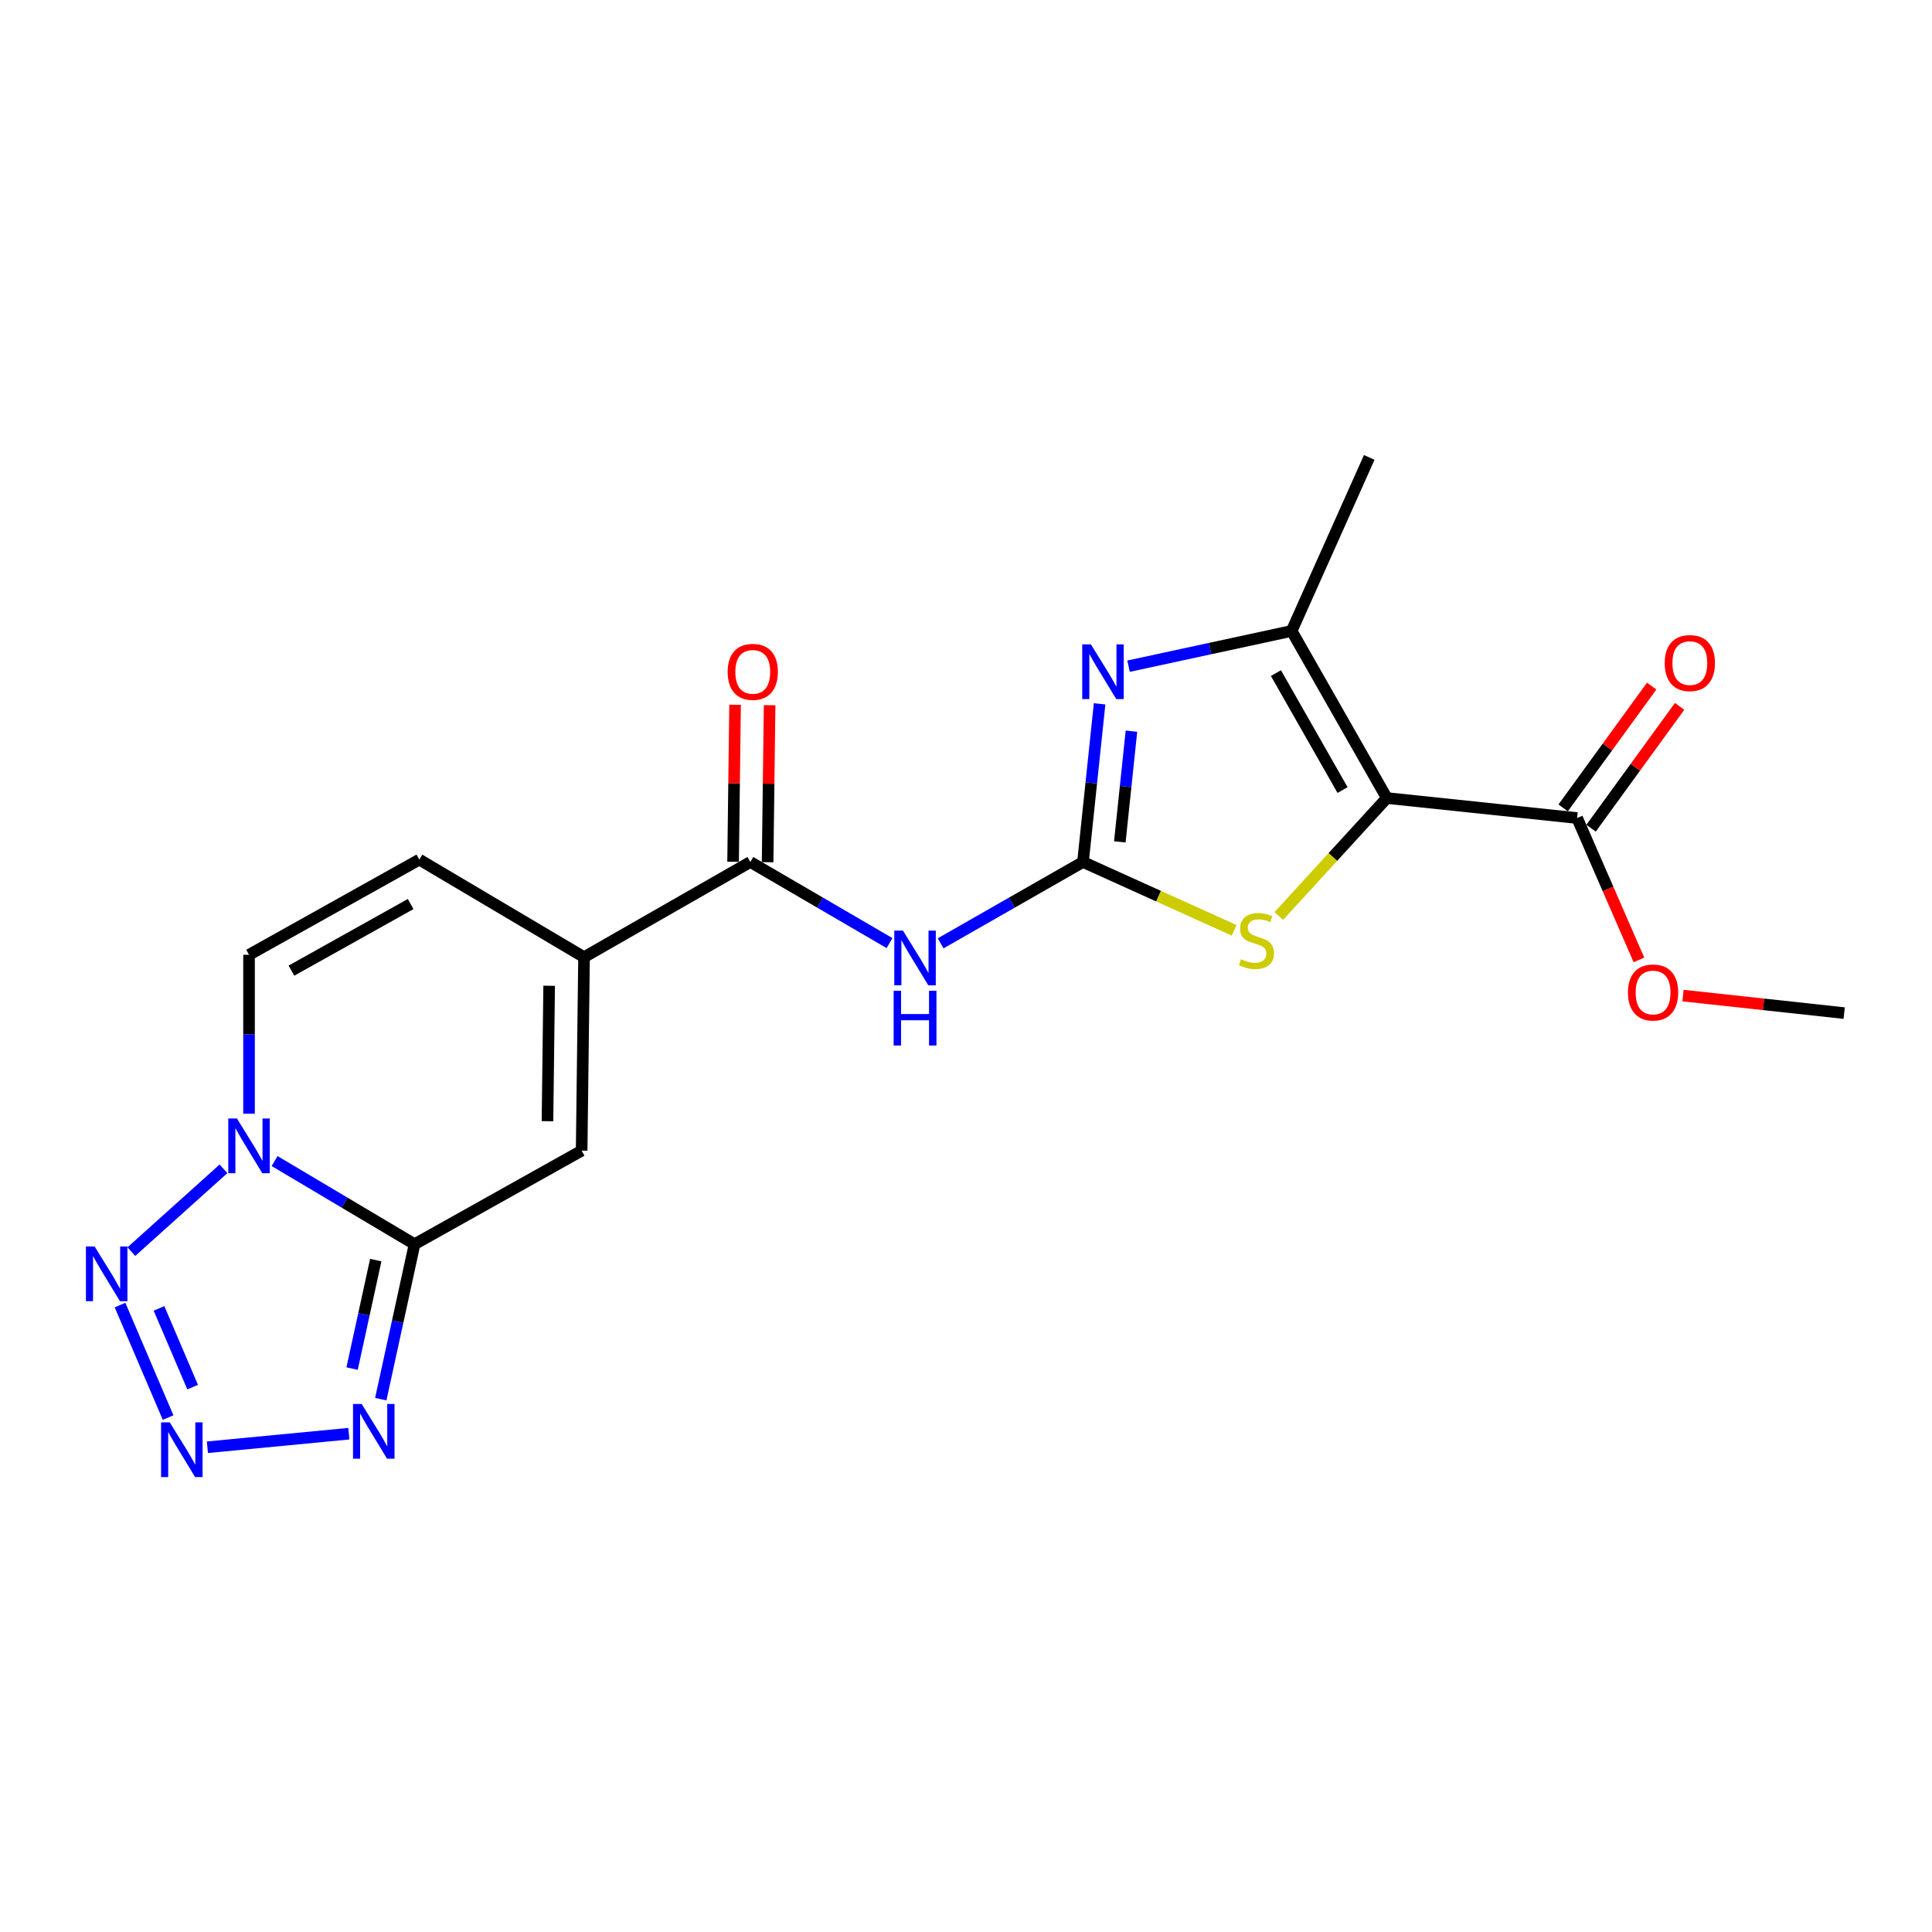<?xml version='1.0' encoding='iso-8859-1'?>
<svg version='1.1' baseProfile='full'
              xmlns='http://www.w3.org/2000/svg'
                      xmlns:rdkit='http://www.rdkit.org/xml'
                      xmlns:xlink='http://www.w3.org/1999/xlink'
                  xml:space='preserve'
width='1000px' height='1000px' viewBox='0 0 1000 1000'>
<!-- END OF HEADER -->
<rect style='opacity:1.0;fill:#FFFFFF;stroke:none' width='1000' height='1000' x='0' y='0'> </rect>
<path class='bond-5' d='M 717.819,413.064 L 689.871,443.586' style='fill:none;fill-rule:evenodd;stroke:#000000;stroke-width:6px;stroke-linecap:butt;stroke-linejoin:miter;stroke-opacity:1' />
<path class='bond-5' d='M 689.871,443.586 L 661.922,474.109' style='fill:none;fill-rule:evenodd;stroke:#CCCC00;stroke-width:6px;stroke-linecap:butt;stroke-linejoin:miter;stroke-opacity:1' />
<path class='bond-6' d='M 717.819,413.064 L 668.553,326.576' style='fill:none;fill-rule:evenodd;stroke:#000000;stroke-width:6px;stroke-linecap:butt;stroke-linejoin:miter;stroke-opacity:1' />
<path class='bond-6' d='M 694.9,408.936 L 660.415,348.395' style='fill:none;fill-rule:evenodd;stroke:#000000;stroke-width:6px;stroke-linecap:butt;stroke-linejoin:miter;stroke-opacity:1' />
<path class='bond-13' d='M 717.819,413.064 L 816.31,423.419' style='fill:none;fill-rule:evenodd;stroke:#000000;stroke-width:6px;stroke-linecap:butt;stroke-linejoin:miter;stroke-opacity:1' />
<path class='bond-0' d='M 560.551,446.165 L 599.676,463.851' style='fill:none;fill-rule:evenodd;stroke:#000000;stroke-width:6px;stroke-linecap:butt;stroke-linejoin:miter;stroke-opacity:1' />
<path class='bond-0' d='M 599.676,463.851 L 638.801,481.536' style='fill:none;fill-rule:evenodd;stroke:#CCCC00;stroke-width:6px;stroke-linecap:butt;stroke-linejoin:miter;stroke-opacity:1' />
<path class='bond-9' d='M 560.551,446.165 L 523.71,467.218' style='fill:none;fill-rule:evenodd;stroke:#000000;stroke-width:6px;stroke-linecap:butt;stroke-linejoin:miter;stroke-opacity:1' />
<path class='bond-9' d='M 523.71,467.218 L 486.869,488.27' style='fill:none;fill-rule:evenodd;stroke:#0000FF;stroke-width:6px;stroke-linecap:butt;stroke-linejoin:miter;stroke-opacity:1' />
<path class='bond-21' d='M 560.551,446.165 L 564.85,405.238' style='fill:none;fill-rule:evenodd;stroke:#000000;stroke-width:6px;stroke-linecap:butt;stroke-linejoin:miter;stroke-opacity:1' />
<path class='bond-21' d='M 564.85,405.238 L 569.149,364.31' style='fill:none;fill-rule:evenodd;stroke:#0000FF;stroke-width:6px;stroke-linecap:butt;stroke-linejoin:miter;stroke-opacity:1' />
<path class='bond-21' d='M 579.614,435.754 L 582.623,407.105' style='fill:none;fill-rule:evenodd;stroke:#000000;stroke-width:6px;stroke-linecap:butt;stroke-linejoin:miter;stroke-opacity:1' />
<path class='bond-21' d='M 582.623,407.105 L 585.633,378.455' style='fill:none;fill-rule:evenodd;stroke:#0000FF;stroke-width:6px;stroke-linecap:butt;stroke-linejoin:miter;stroke-opacity:1' />
<path class='bond-1' d='M 214.57,644.002 L 301.058,595.58' style='fill:none;fill-rule:evenodd;stroke:#000000;stroke-width:6px;stroke-linecap:butt;stroke-linejoin:miter;stroke-opacity:1' />
<path class='bond-8' d='M 214.57,644.002 L 205.83,684.104' style='fill:none;fill-rule:evenodd;stroke:#000000;stroke-width:6px;stroke-linecap:butt;stroke-linejoin:miter;stroke-opacity:1' />
<path class='bond-8' d='M 205.83,684.104 L 197.089,724.207' style='fill:none;fill-rule:evenodd;stroke:#0000FF;stroke-width:6px;stroke-linecap:butt;stroke-linejoin:miter;stroke-opacity:1' />
<path class='bond-8' d='M 194.487,652.227 L 188.368,680.298' style='fill:none;fill-rule:evenodd;stroke:#000000;stroke-width:6px;stroke-linecap:butt;stroke-linejoin:miter;stroke-opacity:1' />
<path class='bond-8' d='M 188.368,680.298 L 182.249,708.37' style='fill:none;fill-rule:evenodd;stroke:#0000FF;stroke-width:6px;stroke-linecap:butt;stroke-linejoin:miter;stroke-opacity:1' />
<path class='bond-22' d='M 214.57,644.002 L 178.349,622.481' style='fill:none;fill-rule:evenodd;stroke:#000000;stroke-width:6px;stroke-linecap:butt;stroke-linejoin:miter;stroke-opacity:1' />
<path class='bond-22' d='M 178.349,622.481 L 142.128,600.96' style='fill:none;fill-rule:evenodd;stroke:#0000FF;stroke-width:6px;stroke-linecap:butt;stroke-linejoin:miter;stroke-opacity:1' />
<path class='bond-2' d='M 128.897,576.466 L 128.897,535.333' style='fill:none;fill-rule:evenodd;stroke:#0000FF;stroke-width:6px;stroke-linecap:butt;stroke-linejoin:miter;stroke-opacity:1' />
<path class='bond-2' d='M 128.897,535.333 L 128.897,494.2' style='fill:none;fill-rule:evenodd;stroke:#000000;stroke-width:6px;stroke-linecap:butt;stroke-linejoin:miter;stroke-opacity:1' />
<path class='bond-7' d='M 115.68,604.977 L 67.99,647.842' style='fill:none;fill-rule:evenodd;stroke:#0000FF;stroke-width:6px;stroke-linecap:butt;stroke-linejoin:miter;stroke-opacity:1' />
<path class='bond-3' d='M 584.134,344.814 L 626.344,335.695' style='fill:none;fill-rule:evenodd;stroke:#0000FF;stroke-width:6px;stroke-linecap:butt;stroke-linejoin:miter;stroke-opacity:1' />
<path class='bond-3' d='M 626.344,335.695 L 668.553,326.576' style='fill:none;fill-rule:evenodd;stroke:#000000;stroke-width:6px;stroke-linecap:butt;stroke-linejoin:miter;stroke-opacity:1' />
<path class='bond-4' d='M 107.352,749.098 L 180.56,742.082' style='fill:none;fill-rule:evenodd;stroke:#0000FF;stroke-width:6px;stroke-linecap:butt;stroke-linejoin:miter;stroke-opacity:1' />
<path class='bond-23' d='M 87.01,733.731 L 62.131,675.504' style='fill:none;fill-rule:evenodd;stroke:#0000FF;stroke-width:6px;stroke-linecap:butt;stroke-linejoin:miter;stroke-opacity:1' />
<path class='bond-23' d='M 99.712,717.976 L 82.297,677.217' style='fill:none;fill-rule:evenodd;stroke:#0000FF;stroke-width:6px;stroke-linecap:butt;stroke-linejoin:miter;stroke-opacity:1' />
<path class='bond-19' d='M 668.553,326.576 L 708.714,236.762' style='fill:none;fill-rule:evenodd;stroke:#000000;stroke-width:6px;stroke-linecap:butt;stroke-linejoin:miter;stroke-opacity:1' />
<path class='bond-11' d='M 460.42,488.143 L 424.4,467.154' style='fill:none;fill-rule:evenodd;stroke:#0000FF;stroke-width:6px;stroke-linecap:butt;stroke-linejoin:miter;stroke-opacity:1' />
<path class='bond-11' d='M 424.4,467.154 L 388.38,446.165' style='fill:none;fill-rule:evenodd;stroke:#000000;stroke-width:6px;stroke-linecap:butt;stroke-linejoin:miter;stroke-opacity:1' />
<path class='bond-10' d='M 302.299,495.431 L 388.38,446.165' style='fill:none;fill-rule:evenodd;stroke:#000000;stroke-width:6px;stroke-linecap:butt;stroke-linejoin:miter;stroke-opacity:1' />
<path class='bond-12' d='M 302.299,495.431 L 301.058,595.58' style='fill:none;fill-rule:evenodd;stroke:#000000;stroke-width:6px;stroke-linecap:butt;stroke-linejoin:miter;stroke-opacity:1' />
<path class='bond-12' d='M 284.243,510.232 L 283.374,580.336' style='fill:none;fill-rule:evenodd;stroke:#000000;stroke-width:6px;stroke-linecap:butt;stroke-linejoin:miter;stroke-opacity:1' />
<path class='bond-15' d='M 302.299,495.431 L 217.052,444.934' style='fill:none;fill-rule:evenodd;stroke:#000000;stroke-width:6px;stroke-linecap:butt;stroke-linejoin:miter;stroke-opacity:1' />
<path class='bond-16' d='M 397.315,446.279 L 397.831,405.645' style='fill:none;fill-rule:evenodd;stroke:#000000;stroke-width:6px;stroke-linecap:butt;stroke-linejoin:miter;stroke-opacity:1' />
<path class='bond-16' d='M 397.831,405.645 L 398.347,365.01' style='fill:none;fill-rule:evenodd;stroke:#FF0000;stroke-width:6px;stroke-linecap:butt;stroke-linejoin:miter;stroke-opacity:1' />
<path class='bond-16' d='M 379.445,446.052 L 379.961,405.418' style='fill:none;fill-rule:evenodd;stroke:#000000;stroke-width:6px;stroke-linecap:butt;stroke-linejoin:miter;stroke-opacity:1' />
<path class='bond-16' d='M 379.961,405.418 L 380.477,364.783' style='fill:none;fill-rule:evenodd;stroke:#FF0000;stroke-width:6px;stroke-linecap:butt;stroke-linejoin:miter;stroke-opacity:1' />
<path class='bond-17' d='M 823.539,428.672 L 846.449,397.147' style='fill:none;fill-rule:evenodd;stroke:#000000;stroke-width:6px;stroke-linecap:butt;stroke-linejoin:miter;stroke-opacity:1' />
<path class='bond-17' d='M 846.449,397.147 L 869.359,365.621' style='fill:none;fill-rule:evenodd;stroke:#FF0000;stroke-width:6px;stroke-linecap:butt;stroke-linejoin:miter;stroke-opacity:1' />
<path class='bond-17' d='M 809.082,418.166 L 831.992,386.641' style='fill:none;fill-rule:evenodd;stroke:#000000;stroke-width:6px;stroke-linecap:butt;stroke-linejoin:miter;stroke-opacity:1' />
<path class='bond-17' d='M 831.992,386.641 L 854.902,355.115' style='fill:none;fill-rule:evenodd;stroke:#FF0000;stroke-width:6px;stroke-linecap:butt;stroke-linejoin:miter;stroke-opacity:1' />
<path class='bond-18' d='M 816.31,423.419 L 832.312,460.134' style='fill:none;fill-rule:evenodd;stroke:#000000;stroke-width:6px;stroke-linecap:butt;stroke-linejoin:miter;stroke-opacity:1' />
<path class='bond-18' d='M 832.312,460.134 L 848.314,496.85' style='fill:none;fill-rule:evenodd;stroke:#FF0000;stroke-width:6px;stroke-linecap:butt;stroke-linejoin:miter;stroke-opacity:1' />
<path class='bond-14' d='M 128.897,494.2 L 217.052,444.934' style='fill:none;fill-rule:evenodd;stroke:#000000;stroke-width:6px;stroke-linecap:butt;stroke-linejoin:miter;stroke-opacity:1' />
<path class='bond-14' d='M 150.839,502.411 L 212.547,467.925' style='fill:none;fill-rule:evenodd;stroke:#000000;stroke-width:6px;stroke-linecap:butt;stroke-linejoin:miter;stroke-opacity:1' />
<path class='bond-20' d='M 871.115,515.314 L 912.83,519.848' style='fill:none;fill-rule:evenodd;stroke:#FF0000;stroke-width:6px;stroke-linecap:butt;stroke-linejoin:miter;stroke-opacity:1' />
<path class='bond-20' d='M 912.83,519.848 L 954.545,524.383' style='fill:none;fill-rule:evenodd;stroke:#000000;stroke-width:6px;stroke-linecap:butt;stroke-linejoin:miter;stroke-opacity:1' />
<path  class='atom-3' d='M 122.637 578.938
L 131.917 593.938
Q 132.837 595.418, 134.317 598.098
Q 135.797 600.778, 135.877 600.938
L 135.877 578.938
L 139.637 578.938
L 139.637 607.258
L 135.757 607.258
L 125.797 590.858
Q 124.637 588.938, 123.397 586.738
Q 122.197 584.538, 121.837 583.858
L 121.837 607.258
L 118.157 607.258
L 118.157 578.938
L 122.637 578.938
' fill='#0000FF'/>
<path  class='atom-4' d='M 564.636 333.514
L 573.916 348.514
Q 574.836 349.994, 576.316 352.674
Q 577.796 355.354, 577.876 355.514
L 577.876 333.514
L 581.636 333.514
L 581.636 361.834
L 577.756 361.834
L 567.796 345.434
Q 566.636 343.514, 565.396 341.314
Q 564.196 339.114, 563.836 338.434
L 563.836 361.834
L 560.156 361.834
L 560.156 333.514
L 564.636 333.514
' fill='#0000FF'/>
<path  class='atom-5' d='M 87.857 736.206
L 97.137 751.206
Q 98.057 752.686, 99.537 755.366
Q 101.017 758.046, 101.097 758.206
L 101.097 736.206
L 104.857 736.206
L 104.857 764.526
L 100.977 764.526
L 91.017 748.126
Q 89.857 746.206, 88.617 744.006
Q 87.417 741.806, 87.057 741.126
L 87.057 764.526
L 83.377 764.526
L 83.377 736.206
L 87.857 736.206
' fill='#0000FF'/>
<path  class='atom-6' d='M 642.345 496.473
Q 642.665 496.593, 643.985 497.153
Q 645.305 497.713, 646.745 498.073
Q 648.225 498.393, 649.665 498.393
Q 652.345 498.393, 653.905 497.113
Q 655.465 495.793, 655.465 493.513
Q 655.465 491.953, 654.665 490.993
Q 653.905 490.033, 652.705 489.513
Q 651.505 488.993, 649.505 488.393
Q 646.985 487.633, 645.465 486.913
Q 643.985 486.193, 642.905 484.673
Q 641.865 483.153, 641.865 480.593
Q 641.865 477.033, 644.265 474.833
Q 646.705 472.633, 651.505 472.633
Q 654.785 472.633, 658.505 474.193
L 657.585 477.273
Q 654.185 475.873, 651.625 475.873
Q 648.865 475.873, 647.345 477.033
Q 645.825 478.153, 645.865 480.113
Q 645.865 481.633, 646.625 482.553
Q 647.425 483.473, 648.545 483.993
Q 649.705 484.513, 651.625 485.113
Q 654.185 485.913, 655.705 486.713
Q 657.225 487.513, 658.305 489.153
Q 659.425 490.753, 659.425 493.513
Q 659.425 497.433, 656.785 499.553
Q 654.185 501.633, 649.825 501.633
Q 647.305 501.633, 645.385 501.073
Q 643.505 500.553, 641.265 499.633
L 642.345 496.473
' fill='#CCCC00'/>
<path  class='atom-8' d='M 48.957 645.162
L 58.237 660.162
Q 59.157 661.642, 60.637 664.322
Q 62.117 667.002, 62.197 667.162
L 62.197 645.162
L 65.957 645.162
L 65.957 673.482
L 62.077 673.482
L 52.117 657.082
Q 50.957 655.162, 49.717 652.962
Q 48.517 650.762, 48.157 650.082
L 48.157 673.482
L 44.477 673.482
L 44.477 645.162
L 48.957 645.162
' fill='#0000FF'/>
<path  class='atom-9' d='M 187.202 726.685
L 196.482 741.685
Q 197.402 743.165, 198.882 745.845
Q 200.362 748.525, 200.442 748.685
L 200.442 726.685
L 204.202 726.685
L 204.202 755.005
L 200.322 755.005
L 190.362 738.605
Q 189.202 736.685, 187.962 734.485
Q 186.762 732.285, 186.402 731.605
L 186.402 755.005
L 182.722 755.005
L 182.722 726.685
L 187.202 726.685
' fill='#0000FF'/>
<path  class='atom-10' d='M 467.366 481.678
L 476.646 496.678
Q 477.566 498.158, 479.046 500.838
Q 480.526 503.518, 480.606 503.678
L 480.606 481.678
L 484.366 481.678
L 484.366 509.998
L 480.486 509.998
L 470.526 493.598
Q 469.366 491.678, 468.126 489.478
Q 466.926 487.278, 466.566 486.598
L 466.566 509.998
L 462.886 509.998
L 462.886 481.678
L 467.366 481.678
' fill='#0000FF'/>
<path  class='atom-10' d='M 462.546 512.83
L 466.386 512.83
L 466.386 524.87
L 480.866 524.87
L 480.866 512.83
L 484.706 512.83
L 484.706 541.15
L 480.866 541.15
L 480.866 528.07
L 466.386 528.07
L 466.386 541.15
L 462.546 541.15
L 462.546 512.83
' fill='#0000FF'/>
<path  class='atom-17' d='M 376.631 347.754
Q 376.631 340.954, 379.991 337.154
Q 383.351 333.354, 389.631 333.354
Q 395.911 333.354, 399.271 337.154
Q 402.631 340.954, 402.631 347.754
Q 402.631 354.634, 399.231 358.554
Q 395.831 362.434, 389.631 362.434
Q 383.391 362.434, 379.991 358.554
Q 376.631 354.674, 376.631 347.754
M 389.631 359.234
Q 393.951 359.234, 396.271 356.354
Q 398.631 353.434, 398.631 347.754
Q 398.631 342.194, 396.271 339.394
Q 393.951 336.554, 389.631 336.554
Q 385.311 336.554, 382.951 339.354
Q 380.631 342.154, 380.631 347.754
Q 380.631 353.474, 382.951 356.354
Q 385.311 359.234, 389.631 359.234
' fill='#FF0000'/>
<path  class='atom-18' d='M 861.66 343.207
Q 861.66 336.407, 865.02 332.607
Q 868.38 328.807, 874.66 328.807
Q 880.94 328.807, 884.3 332.607
Q 887.66 336.407, 887.66 343.207
Q 887.66 350.087, 884.26 354.007
Q 880.86 357.887, 874.66 357.887
Q 868.42 357.887, 865.02 354.007
Q 861.66 350.127, 861.66 343.207
M 874.66 354.687
Q 878.98 354.687, 881.3 351.807
Q 883.66 348.887, 883.66 343.207
Q 883.66 337.647, 881.3 334.847
Q 878.98 332.007, 874.66 332.007
Q 870.34 332.007, 867.98 334.807
Q 865.66 337.607, 865.66 343.207
Q 865.66 348.927, 867.98 351.807
Q 870.34 354.687, 874.66 354.687
' fill='#FF0000'/>
<path  class='atom-19' d='M 842.627 513.71
Q 842.627 506.91, 845.987 503.11
Q 849.347 499.31, 855.627 499.31
Q 861.907 499.31, 865.267 503.11
Q 868.627 506.91, 868.627 513.71
Q 868.627 520.59, 865.227 524.51
Q 861.827 528.39, 855.627 528.39
Q 849.387 528.39, 845.987 524.51
Q 842.627 520.63, 842.627 513.71
M 855.627 525.19
Q 859.947 525.19, 862.267 522.31
Q 864.627 519.39, 864.627 513.71
Q 864.627 508.15, 862.267 505.35
Q 859.947 502.51, 855.627 502.51
Q 851.307 502.51, 848.947 505.31
Q 846.627 508.11, 846.627 513.71
Q 846.627 519.43, 848.947 522.31
Q 851.307 525.19, 855.627 525.19
' fill='#FF0000'/>
</svg>

